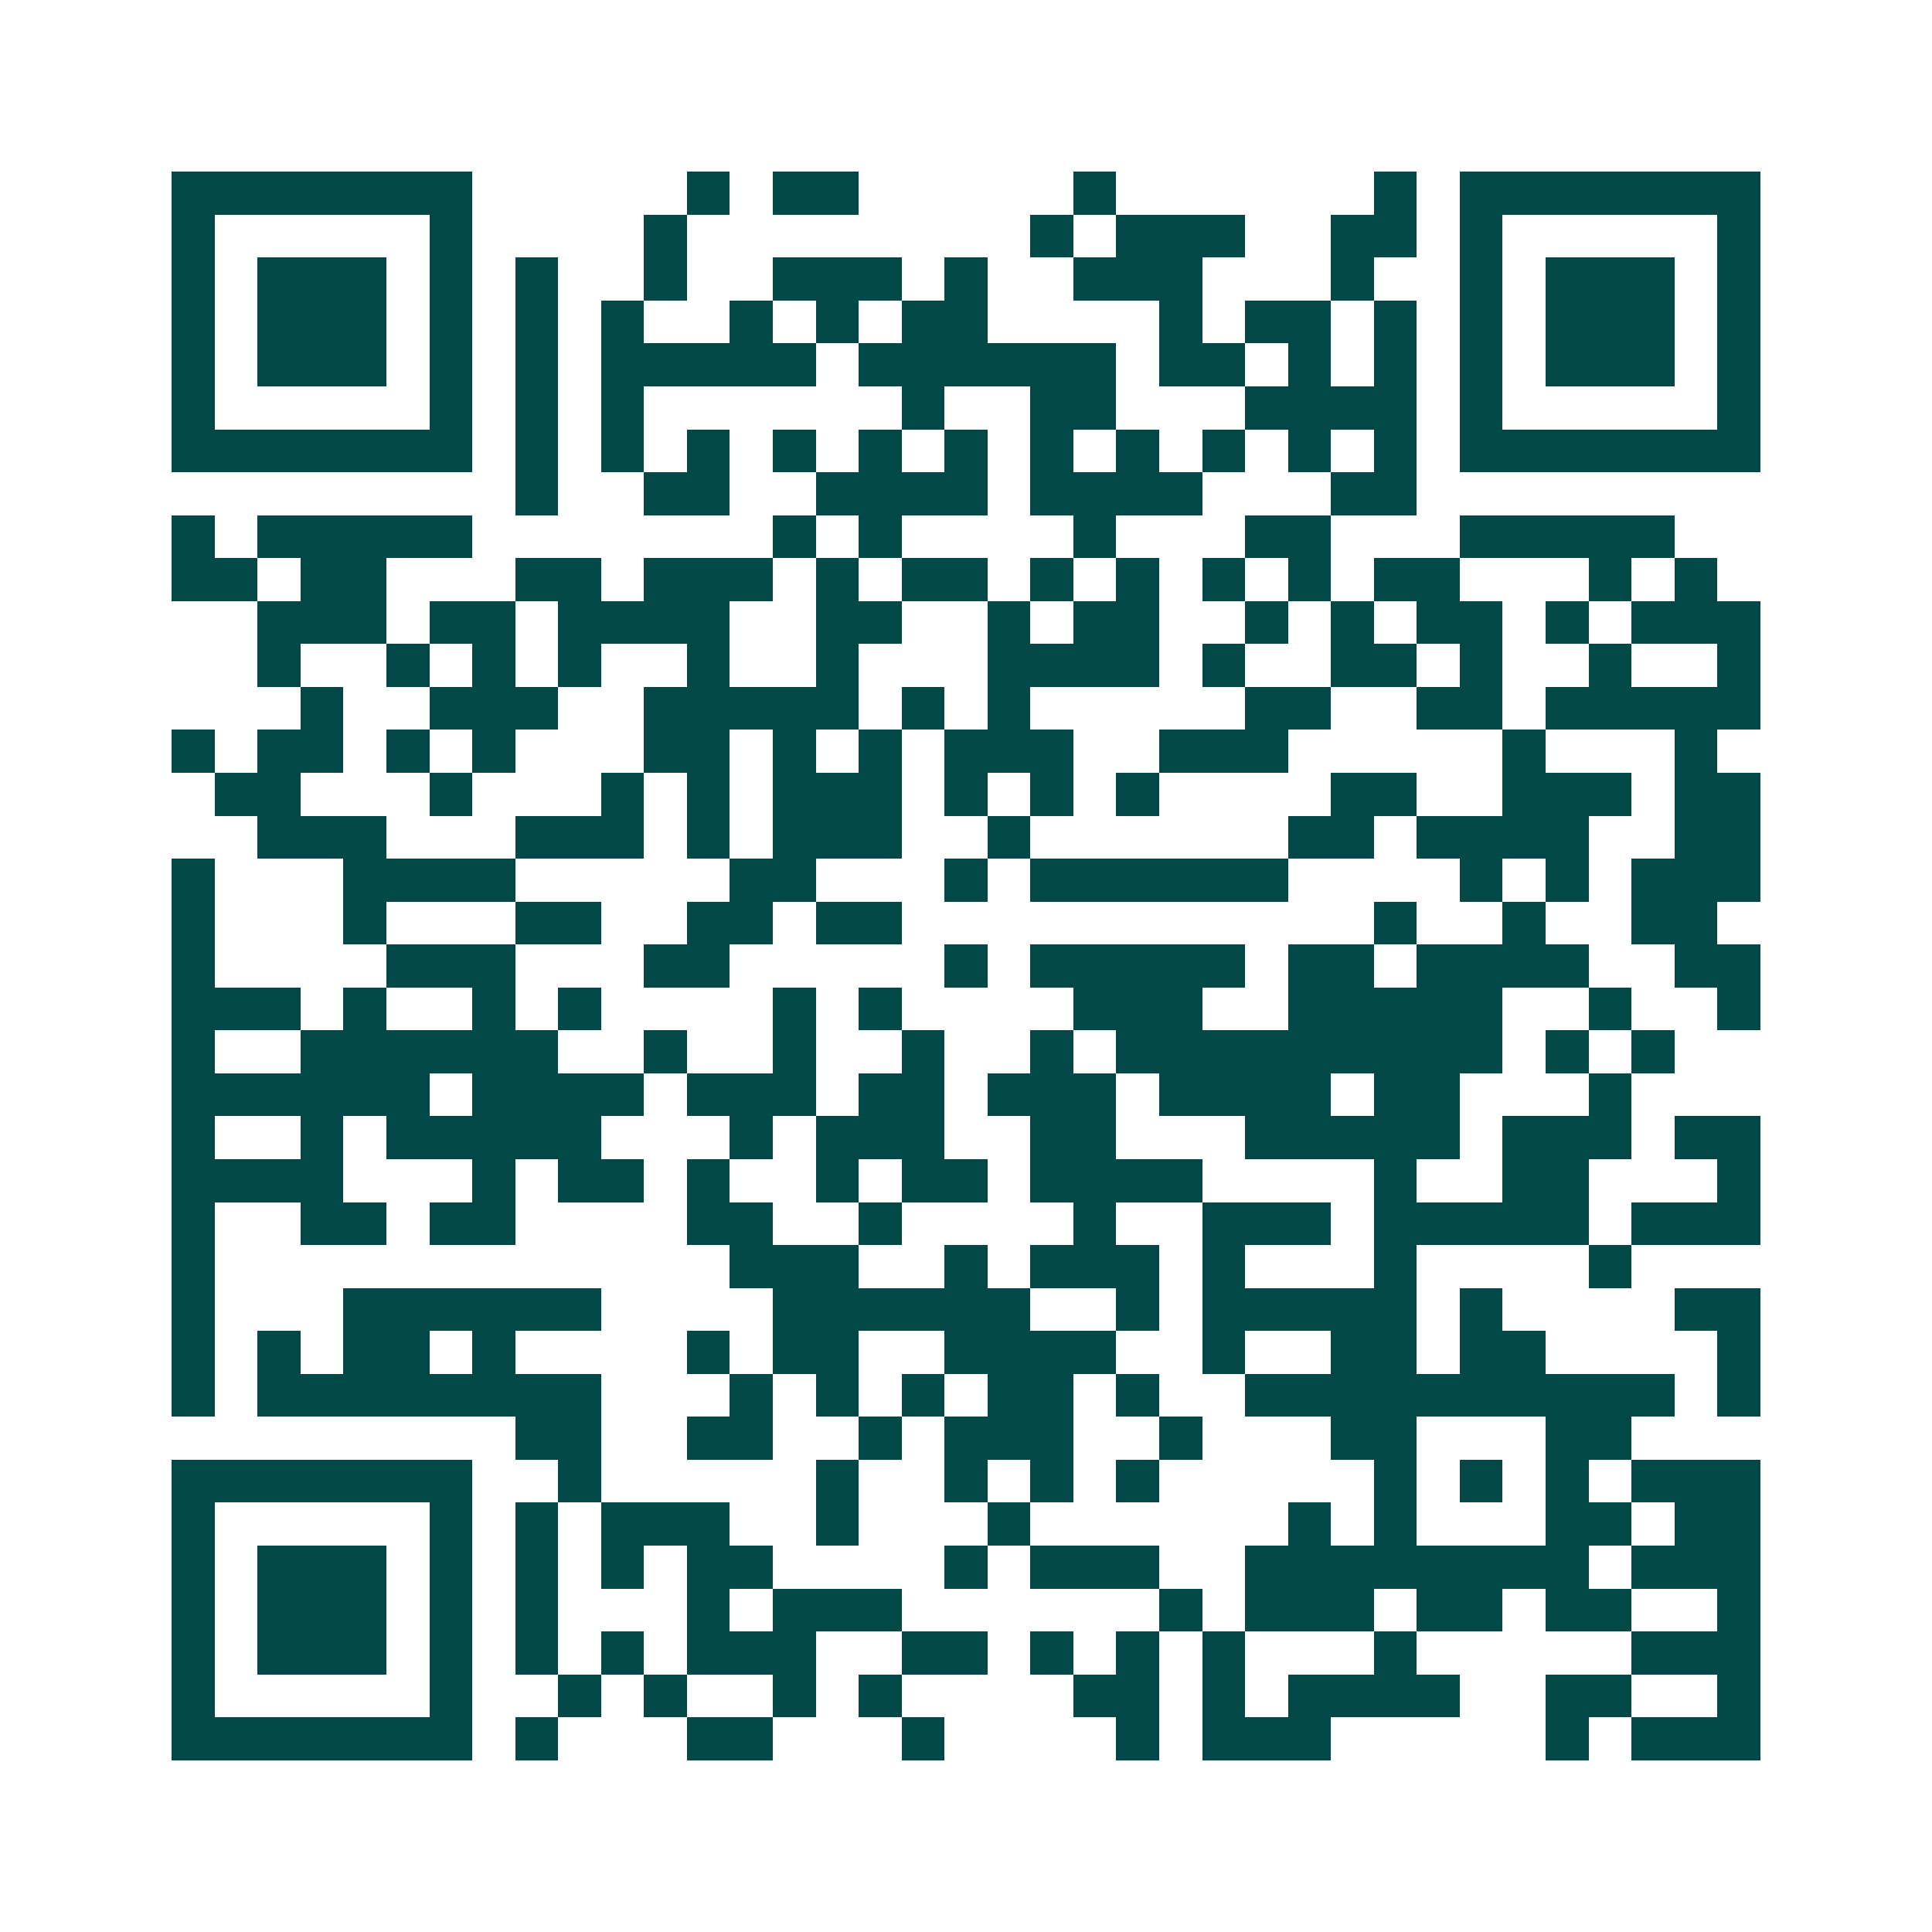 <svg xmlns="http://www.w3.org/2000/svg" width="200" height="200" viewBox="0 0 45 45" shape-rendering="crispEdges"><path fill="#ffffff" d="M0 0h45v45H0z"/><path stroke="#014847" d="M4 4.5h7m5 0h1m1 0h2m5 0h1m6 0h1m1 0h7M4 5.5h1m5 0h1m4 0h1m8 0h1m1 0h3m2 0h2m1 0h1m5 0h1M4 6.5h1m1 0h3m1 0h1m1 0h1m2 0h1m2 0h3m1 0h1m2 0h3m3 0h1m2 0h1m1 0h3m1 0h1M4 7.5h1m1 0h3m1 0h1m1 0h1m1 0h1m2 0h1m1 0h1m1 0h2m4 0h1m1 0h2m1 0h1m1 0h1m1 0h3m1 0h1M4 8.5h1m1 0h3m1 0h1m1 0h1m1 0h5m1 0h6m1 0h2m1 0h1m1 0h1m1 0h1m1 0h3m1 0h1M4 9.5h1m5 0h1m1 0h1m1 0h1m6 0h1m2 0h2m3 0h4m1 0h1m5 0h1M4 10.5h7m1 0h1m1 0h1m1 0h1m1 0h1m1 0h1m1 0h1m1 0h1m1 0h1m1 0h1m1 0h1m1 0h1m1 0h7M12 11.5h1m2 0h2m2 0h4m1 0h4m3 0h2M4 12.5h1m1 0h5m7 0h1m1 0h1m4 0h1m3 0h2m3 0h5M4 13.5h2m1 0h2m3 0h2m1 0h3m1 0h1m1 0h2m1 0h1m1 0h1m1 0h1m1 0h1m1 0h2m3 0h1m1 0h1M6 14.5h3m1 0h2m1 0h4m2 0h2m2 0h1m1 0h2m2 0h1m1 0h1m1 0h2m1 0h1m1 0h3M6 15.5h1m2 0h1m1 0h1m1 0h1m2 0h1m2 0h1m3 0h4m1 0h1m2 0h2m1 0h1m2 0h1m2 0h1M7 16.5h1m2 0h3m2 0h5m1 0h1m1 0h1m5 0h2m2 0h2m1 0h5M4 17.5h1m1 0h2m1 0h1m1 0h1m3 0h2m1 0h1m1 0h1m1 0h3m2 0h3m5 0h1m3 0h1M5 18.5h2m3 0h1m3 0h1m1 0h1m1 0h3m1 0h1m1 0h1m1 0h1m4 0h2m2 0h3m1 0h2M6 19.5h3m3 0h3m1 0h1m1 0h3m2 0h1m6 0h2m1 0h4m2 0h2M4 20.5h1m3 0h4m5 0h2m3 0h1m1 0h6m4 0h1m1 0h1m1 0h3M4 21.5h1m3 0h1m3 0h2m2 0h2m1 0h2m11 0h1m2 0h1m2 0h2M4 22.5h1m4 0h3m3 0h2m5 0h1m1 0h5m1 0h2m1 0h4m2 0h2M4 23.5h3m1 0h1m2 0h1m1 0h1m4 0h1m1 0h1m4 0h3m2 0h5m2 0h1m2 0h1M4 24.5h1m2 0h6m2 0h1m2 0h1m2 0h1m2 0h1m1 0h9m1 0h1m1 0h1M4 25.5h6m1 0h4m1 0h3m1 0h2m1 0h3m1 0h4m1 0h2m3 0h1M4 26.5h1m2 0h1m1 0h5m3 0h1m1 0h3m2 0h2m3 0h5m1 0h3m1 0h2M4 27.5h4m3 0h1m1 0h2m1 0h1m2 0h1m1 0h2m1 0h4m4 0h1m2 0h2m3 0h1M4 28.5h1m2 0h2m1 0h2m4 0h2m2 0h1m4 0h1m2 0h3m1 0h5m1 0h3M4 29.5h1m12 0h3m2 0h1m1 0h3m1 0h1m3 0h1m4 0h1M4 30.5h1m3 0h6m4 0h6m2 0h1m1 0h5m1 0h1m4 0h2M4 31.5h1m1 0h1m1 0h2m1 0h1m4 0h1m1 0h2m2 0h4m2 0h1m2 0h2m1 0h2m4 0h1M4 32.5h1m1 0h8m3 0h1m1 0h1m1 0h1m1 0h2m1 0h1m2 0h10m1 0h1M12 33.5h2m2 0h2m2 0h1m1 0h3m2 0h1m3 0h2m3 0h2M4 34.5h7m2 0h1m5 0h1m2 0h1m1 0h1m1 0h1m5 0h1m1 0h1m1 0h1m1 0h3M4 35.5h1m5 0h1m1 0h1m1 0h3m2 0h1m3 0h1m6 0h1m1 0h1m3 0h2m1 0h2M4 36.5h1m1 0h3m1 0h1m1 0h1m1 0h1m1 0h2m4 0h1m1 0h3m2 0h8m1 0h3M4 37.5h1m1 0h3m1 0h1m1 0h1m3 0h1m1 0h3m6 0h1m1 0h3m1 0h2m1 0h2m2 0h1M4 38.5h1m1 0h3m1 0h1m1 0h1m1 0h1m1 0h3m2 0h2m1 0h1m1 0h1m1 0h1m3 0h1m5 0h3M4 39.5h1m5 0h1m2 0h1m1 0h1m2 0h1m1 0h1m4 0h2m1 0h1m1 0h4m2 0h2m2 0h1M4 40.5h7m1 0h1m3 0h2m3 0h1m4 0h1m1 0h3m5 0h1m1 0h3"/></svg>
